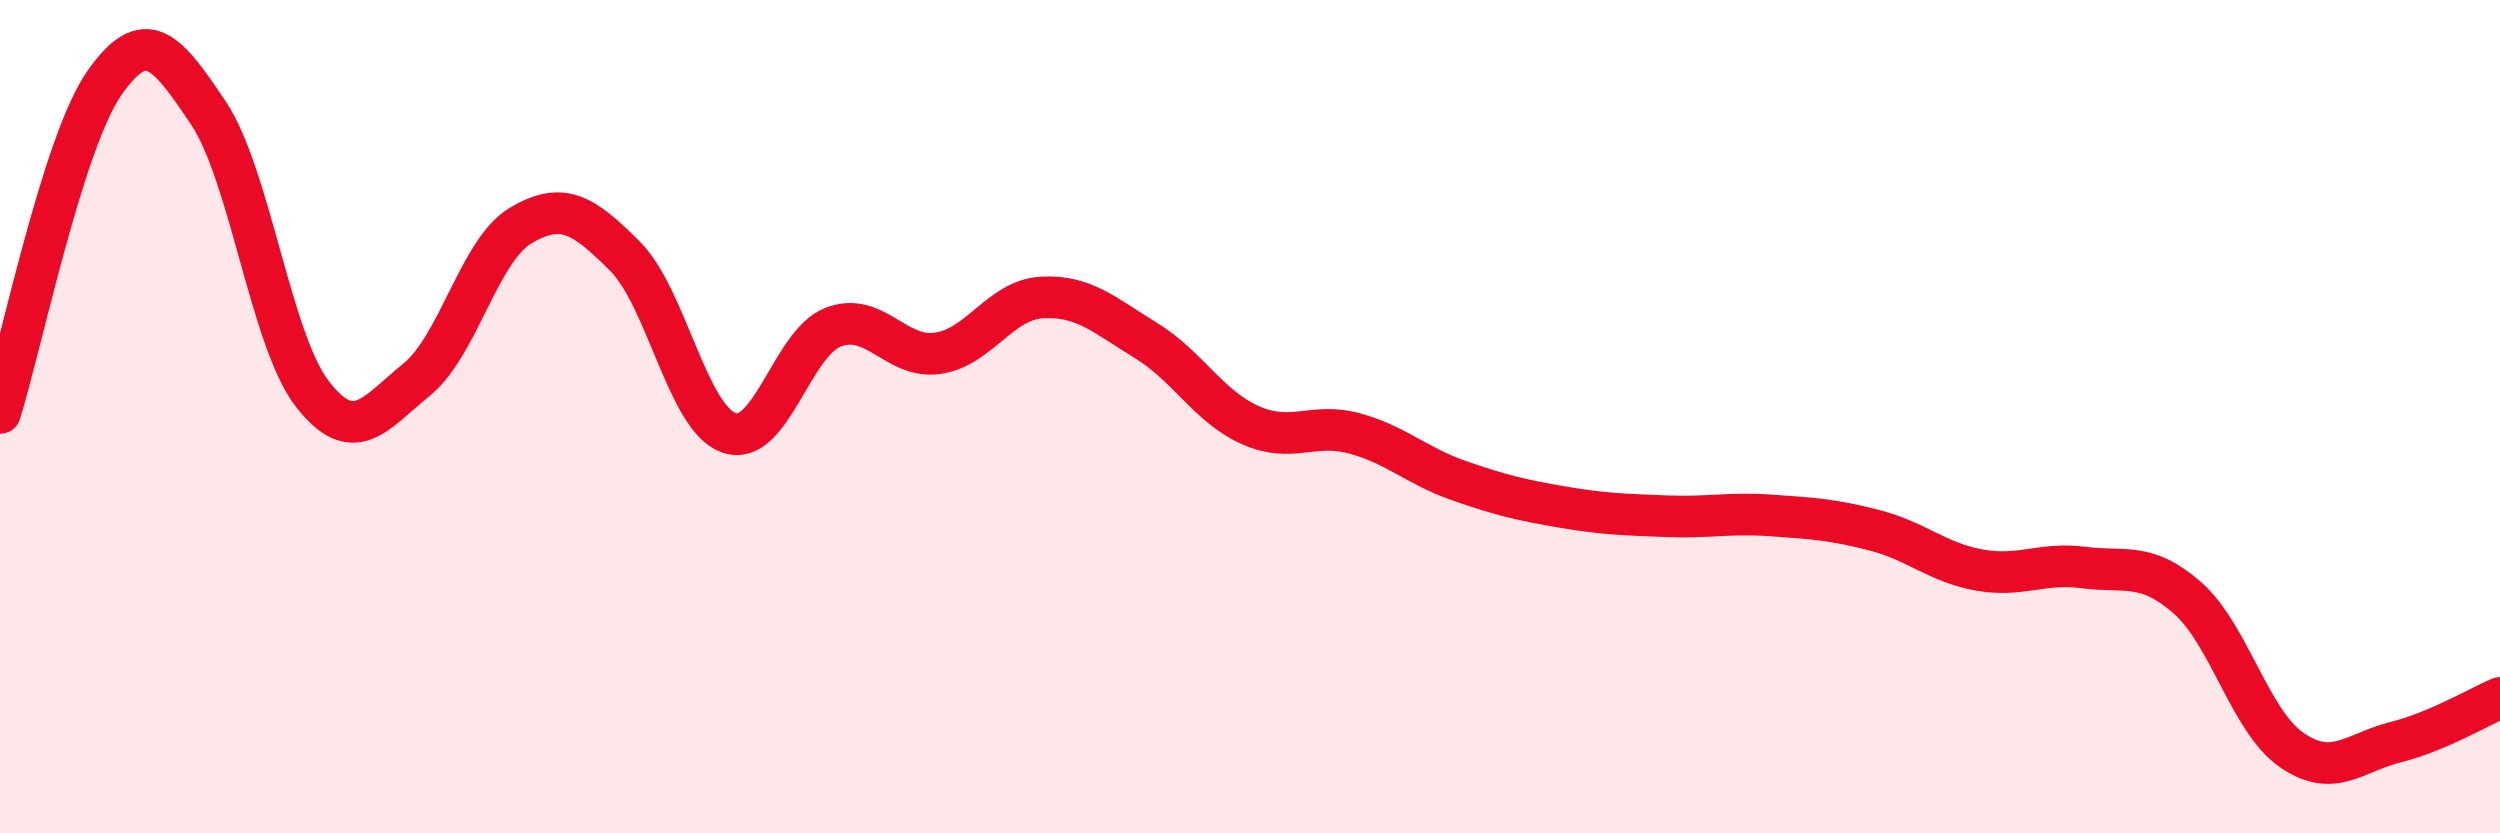 
    <svg width="60" height="20" viewBox="0 0 60 20" xmlns="http://www.w3.org/2000/svg">
      <path
        d="M 0,9.91 C 0.5,8.33 1.5,3.44 2.5,2 C 3.5,0.56 4,1.22 5,2.71 C 6,4.2 6.5,8.18 7.5,9.46 C 8.5,10.74 9,9.92 10,9.11 C 11,8.3 11.5,6 12.5,5.41 C 13.5,4.82 14,5.15 15,6.15 C 16,7.15 16.5,10.05 17.5,10.39 C 18.5,10.73 19,8.23 20,7.85 C 21,7.47 21.5,8.62 22.5,8.48 C 23.5,8.34 24,7.2 25,7.14 C 26,7.08 26.5,7.56 27.5,8.17 C 28.5,8.78 29,9.75 30,10.2 C 31,10.65 31.5,10.13 32.5,10.4 C 33.5,10.67 34,11.18 35,11.53 C 36,11.88 36.5,12 37.5,12.17 C 38.5,12.34 39,12.35 40,12.39 C 41,12.43 41.5,12.3 42.5,12.37 C 43.5,12.44 44,12.47 45,12.73 C 46,12.99 46.5,13.5 47.5,13.68 C 48.5,13.86 49,13.49 50,13.62 C 51,13.75 51.5,13.47 52.5,14.35 C 53.5,15.23 54,17.31 55,18 C 56,18.69 56.5,18.06 57.5,17.81 C 58.5,17.56 59.5,16.96 60,16.75L60 20L0 20Z"
        fill="#EB0A25"
        opacity="0.1"
        stroke-linecap="round"
        stroke-linejoin="round"
      />
      <path
        d="M 0,9.91 C 0.5,8.33 1.5,3.44 2.5,2 C 3.5,0.56 4,1.22 5,2.71 C 6,4.2 6.5,8.18 7.5,9.46 C 8.5,10.74 9,9.92 10,9.11 C 11,8.3 11.5,6 12.5,5.41 C 13.5,4.82 14,5.15 15,6.15 C 16,7.15 16.5,10.05 17.5,10.39 C 18.5,10.73 19,8.23 20,7.85 C 21,7.47 21.5,8.62 22.5,8.48 C 23.5,8.34 24,7.2 25,7.14 C 26,7.08 26.5,7.56 27.5,8.17 C 28.5,8.78 29,9.75 30,10.2 C 31,10.65 31.5,10.13 32.5,10.4 C 33.5,10.67 34,11.18 35,11.53 C 36,11.88 36.5,12 37.5,12.17 C 38.5,12.34 39,12.35 40,12.39 C 41,12.43 41.5,12.3 42.5,12.37 C 43.5,12.44 44,12.47 45,12.73 C 46,12.99 46.5,13.5 47.5,13.68 C 48.5,13.86 49,13.49 50,13.62 C 51,13.75 51.5,13.47 52.5,14.35 C 53.5,15.23 54,17.31 55,18 C 56,18.69 56.5,18.06 57.5,17.81 C 58.5,17.56 59.5,16.96 60,16.75"
        stroke="#EB0A25"
        stroke-width="1"
        fill="none"
        stroke-linecap="round"
        stroke-linejoin="round"
      />
    </svg>
  